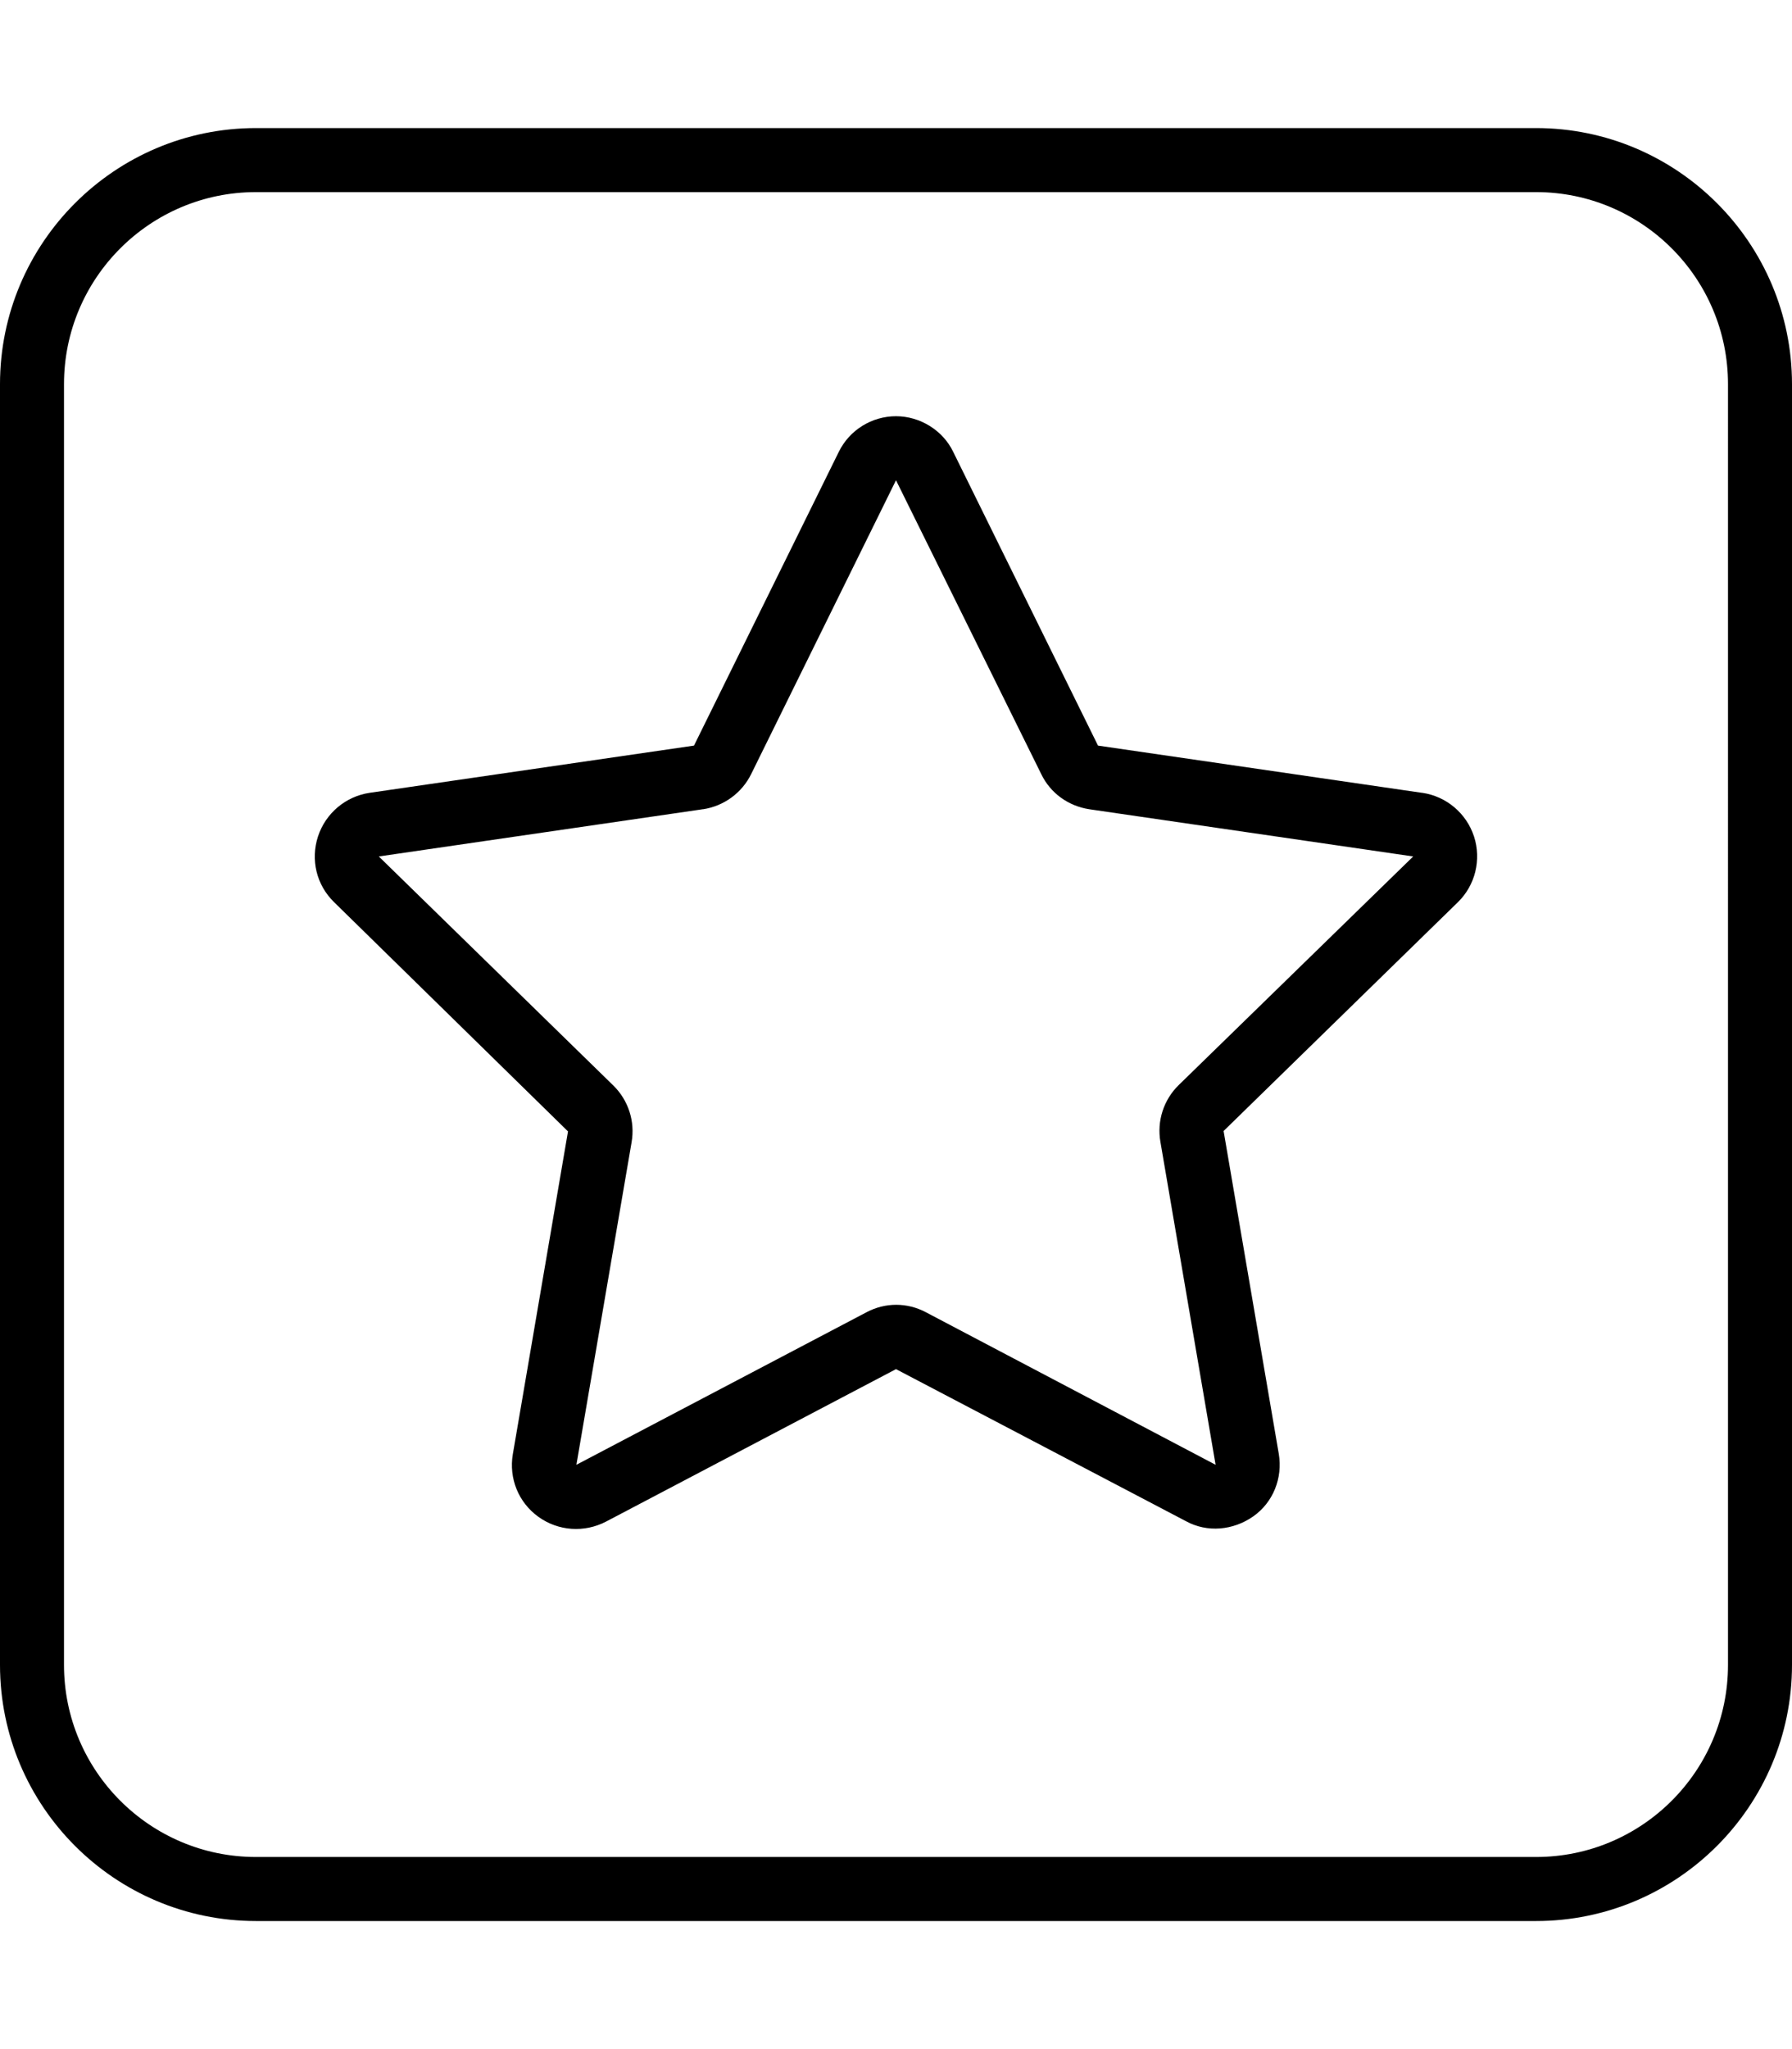 <svg xmlns="http://www.w3.org/2000/svg" viewBox="0 0 448 512"><!--! Font Awesome Pro 6.5.2 by @fontawesome - https://fontawesome.com License - https://fontawesome.com/license (Commercial License) Copyright 2024 Fonticons, Inc. --><path d="M64 48C37.5 48 16 69.5 16 96V416c0 26.5 21.5 48 48 48H384c26.5 0 48-21.5 48-48V96c0-26.5-21.5-48-48-48H64zM0 96C0 60.7 28.7 32 64 32H384c35.3 0 64 28.7 64 64V416c0 35.3-28.7 64-64 64H64c-35.3 0-64-28.7-64-64V96zM175.7 202.2L94.7 214l58.6 57.2c3.8 3.7 5.5 9 4.6 14.2L144.1 366l72.5-38.1c4.7-2.5 10.2-2.5 14.9 0L303.9 366l-13.8-80.7c-.9-5.2 .8-10.5 4.6-14.2L353.3 214l-81-11.8c-5.2-.8-9.7-4-12-8.8L224 120l-36.2 73.4c-2.3 4.7-6.8 8-12 8.8zm179.9-4.1c6 .9 11 5.1 12.9 10.9s.3 12.2-4 16.4l-58.6 57.2 13.8 80.7c1 6-1.4 12.1-6.4 15.6s-11.5 4.1-16.8 1.2L224 342.1l-72.5 38.1c-5.4 2.8-11.9 2.4-16.9-1.2s-7.4-9.6-6.4-15.6l13.8-80.7L83.5 225.4c-4.4-4.3-5.9-10.6-4-16.4s6.9-10 12.9-10.9l81.1-11.8 36.2-73.4c2.7-5.5 8.3-8.9 14.3-8.9s11.7 3.5 14.3 8.9l36.2 73.4 81 11.8z"/></svg>